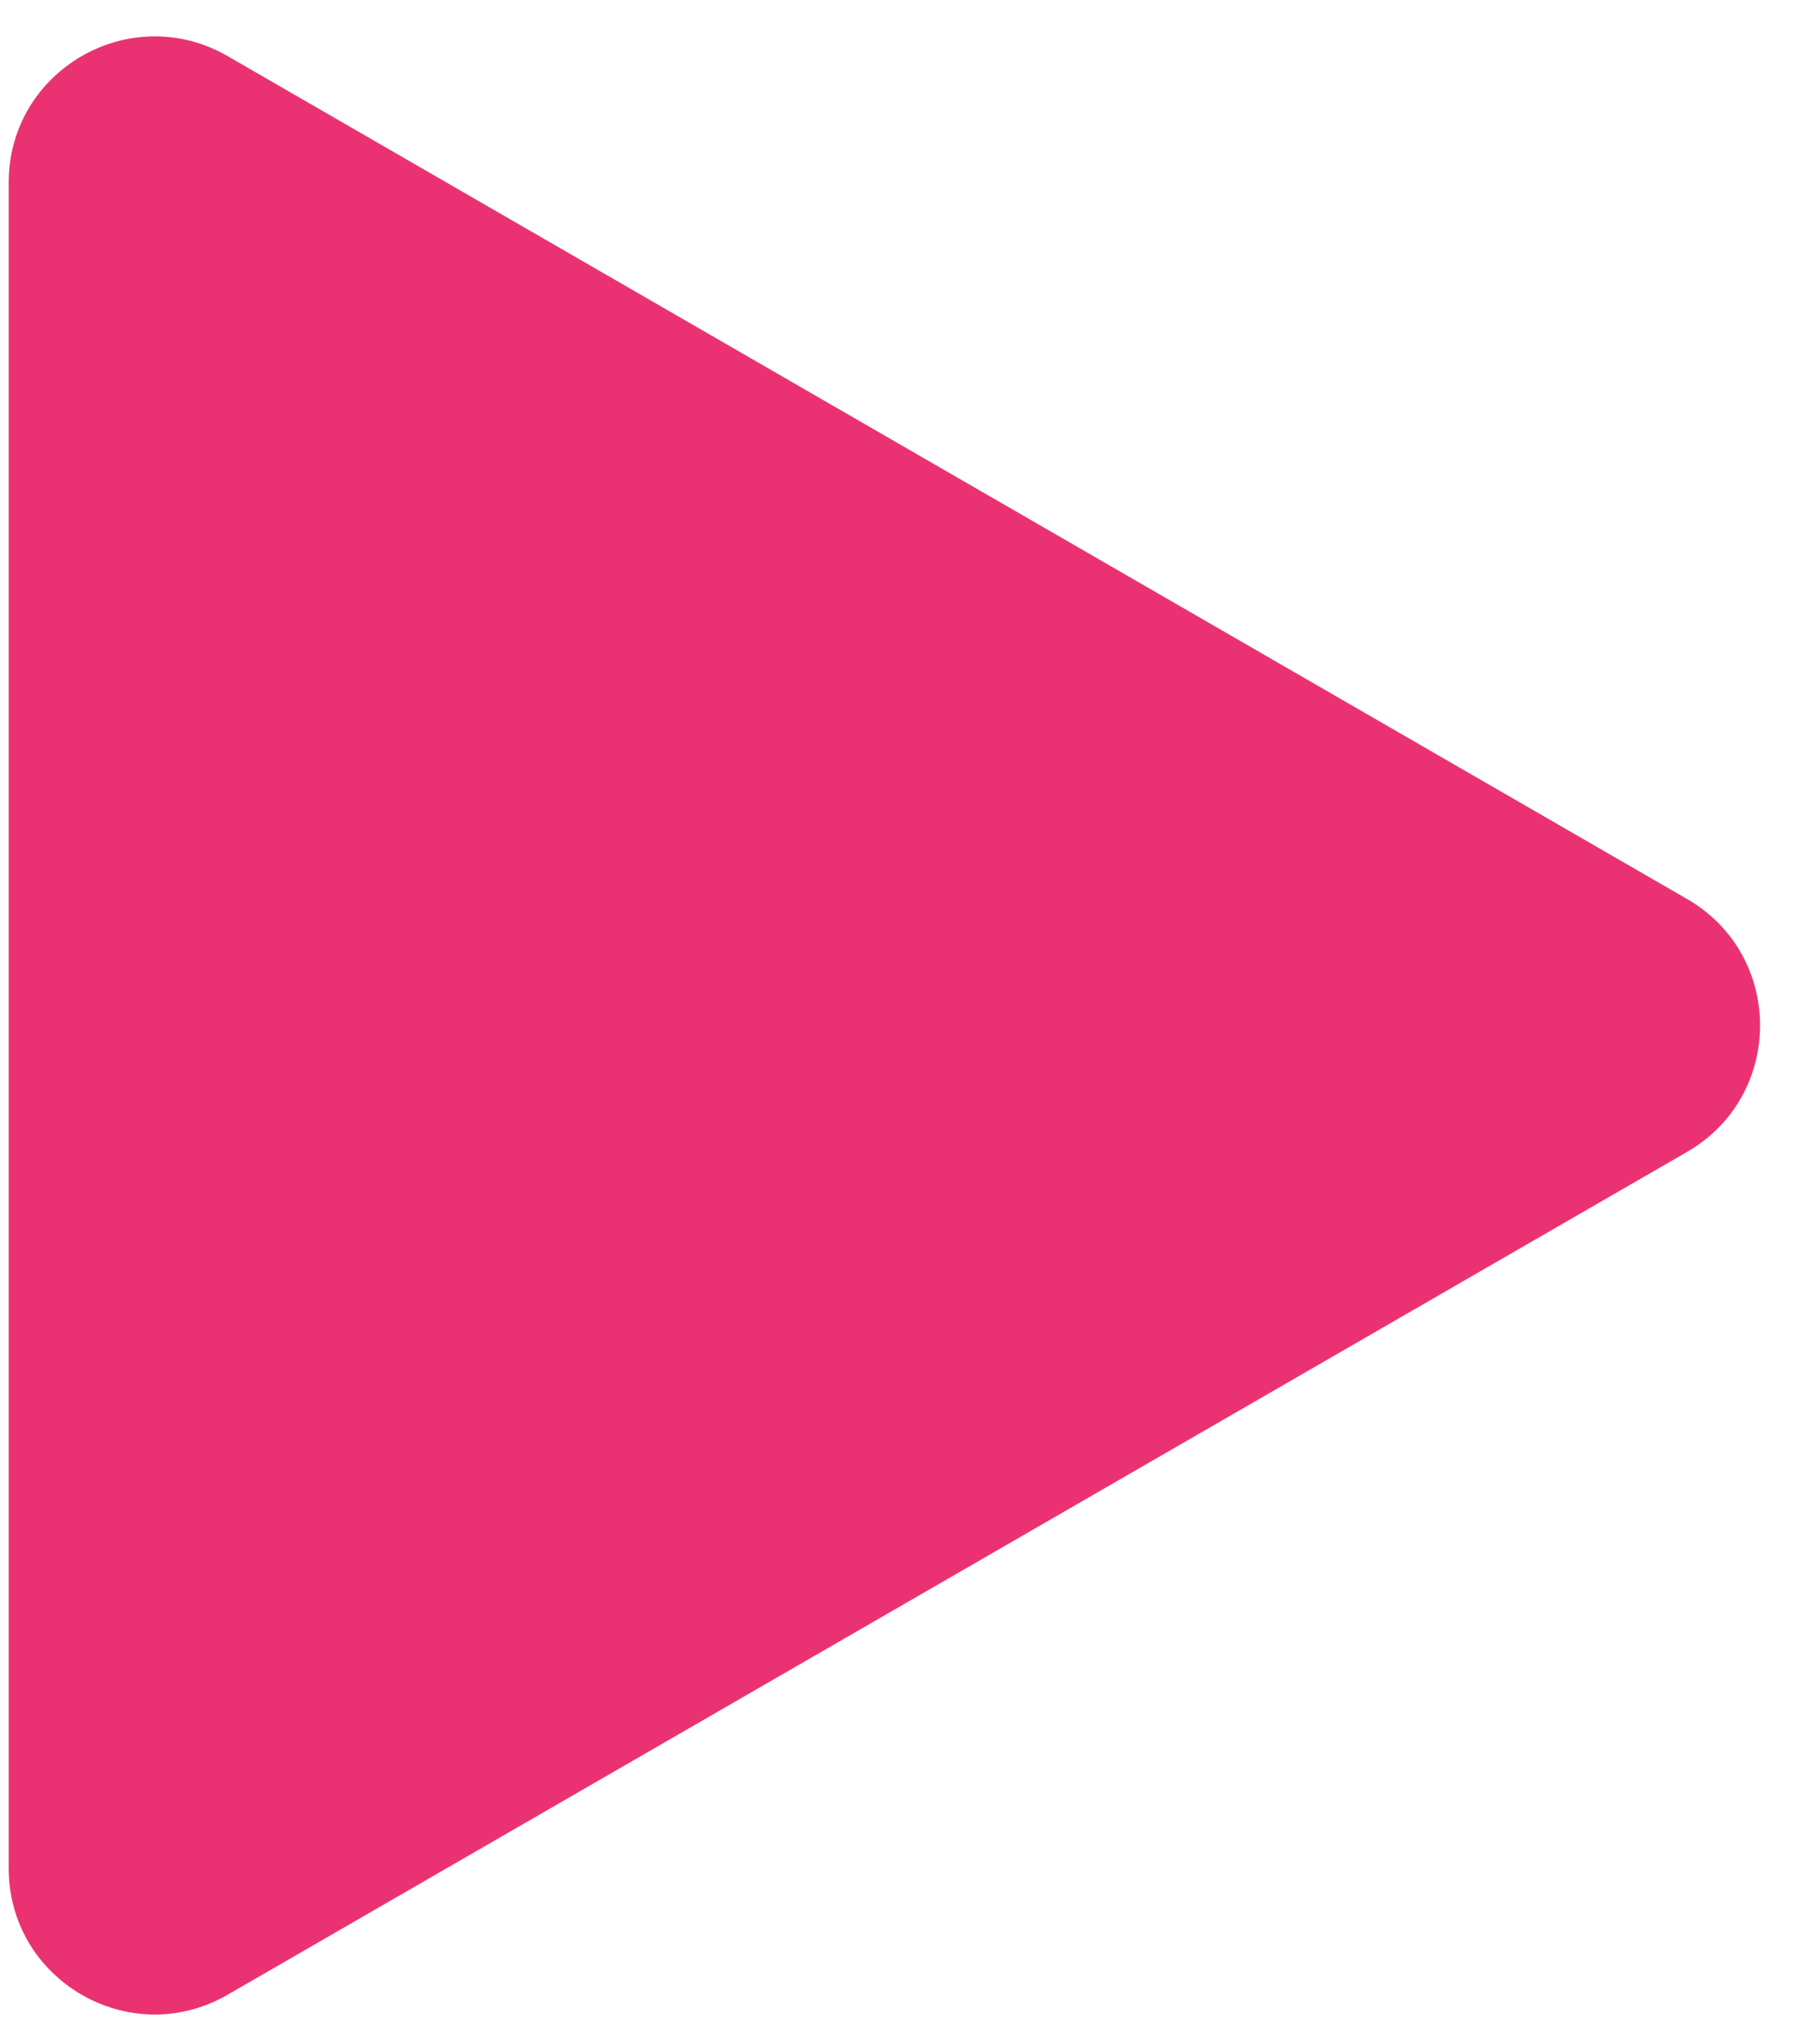 <?xml version="1.0" encoding="UTF-8"?> <svg xmlns="http://www.w3.org/2000/svg" width="37" height="42" viewBox="0 0 37 42" fill="none"><path d="M34.679 18.474C36.679 19.628 36.679 22.515 34.679 23.67L4.679 40.99C2.679 42.145 0.179 40.702 0.179 38.392L0.179 3.751C0.179 1.442 2.679 -0.001 4.679 1.153L34.679 18.474Z" fill="#EA3272"></path></svg> 